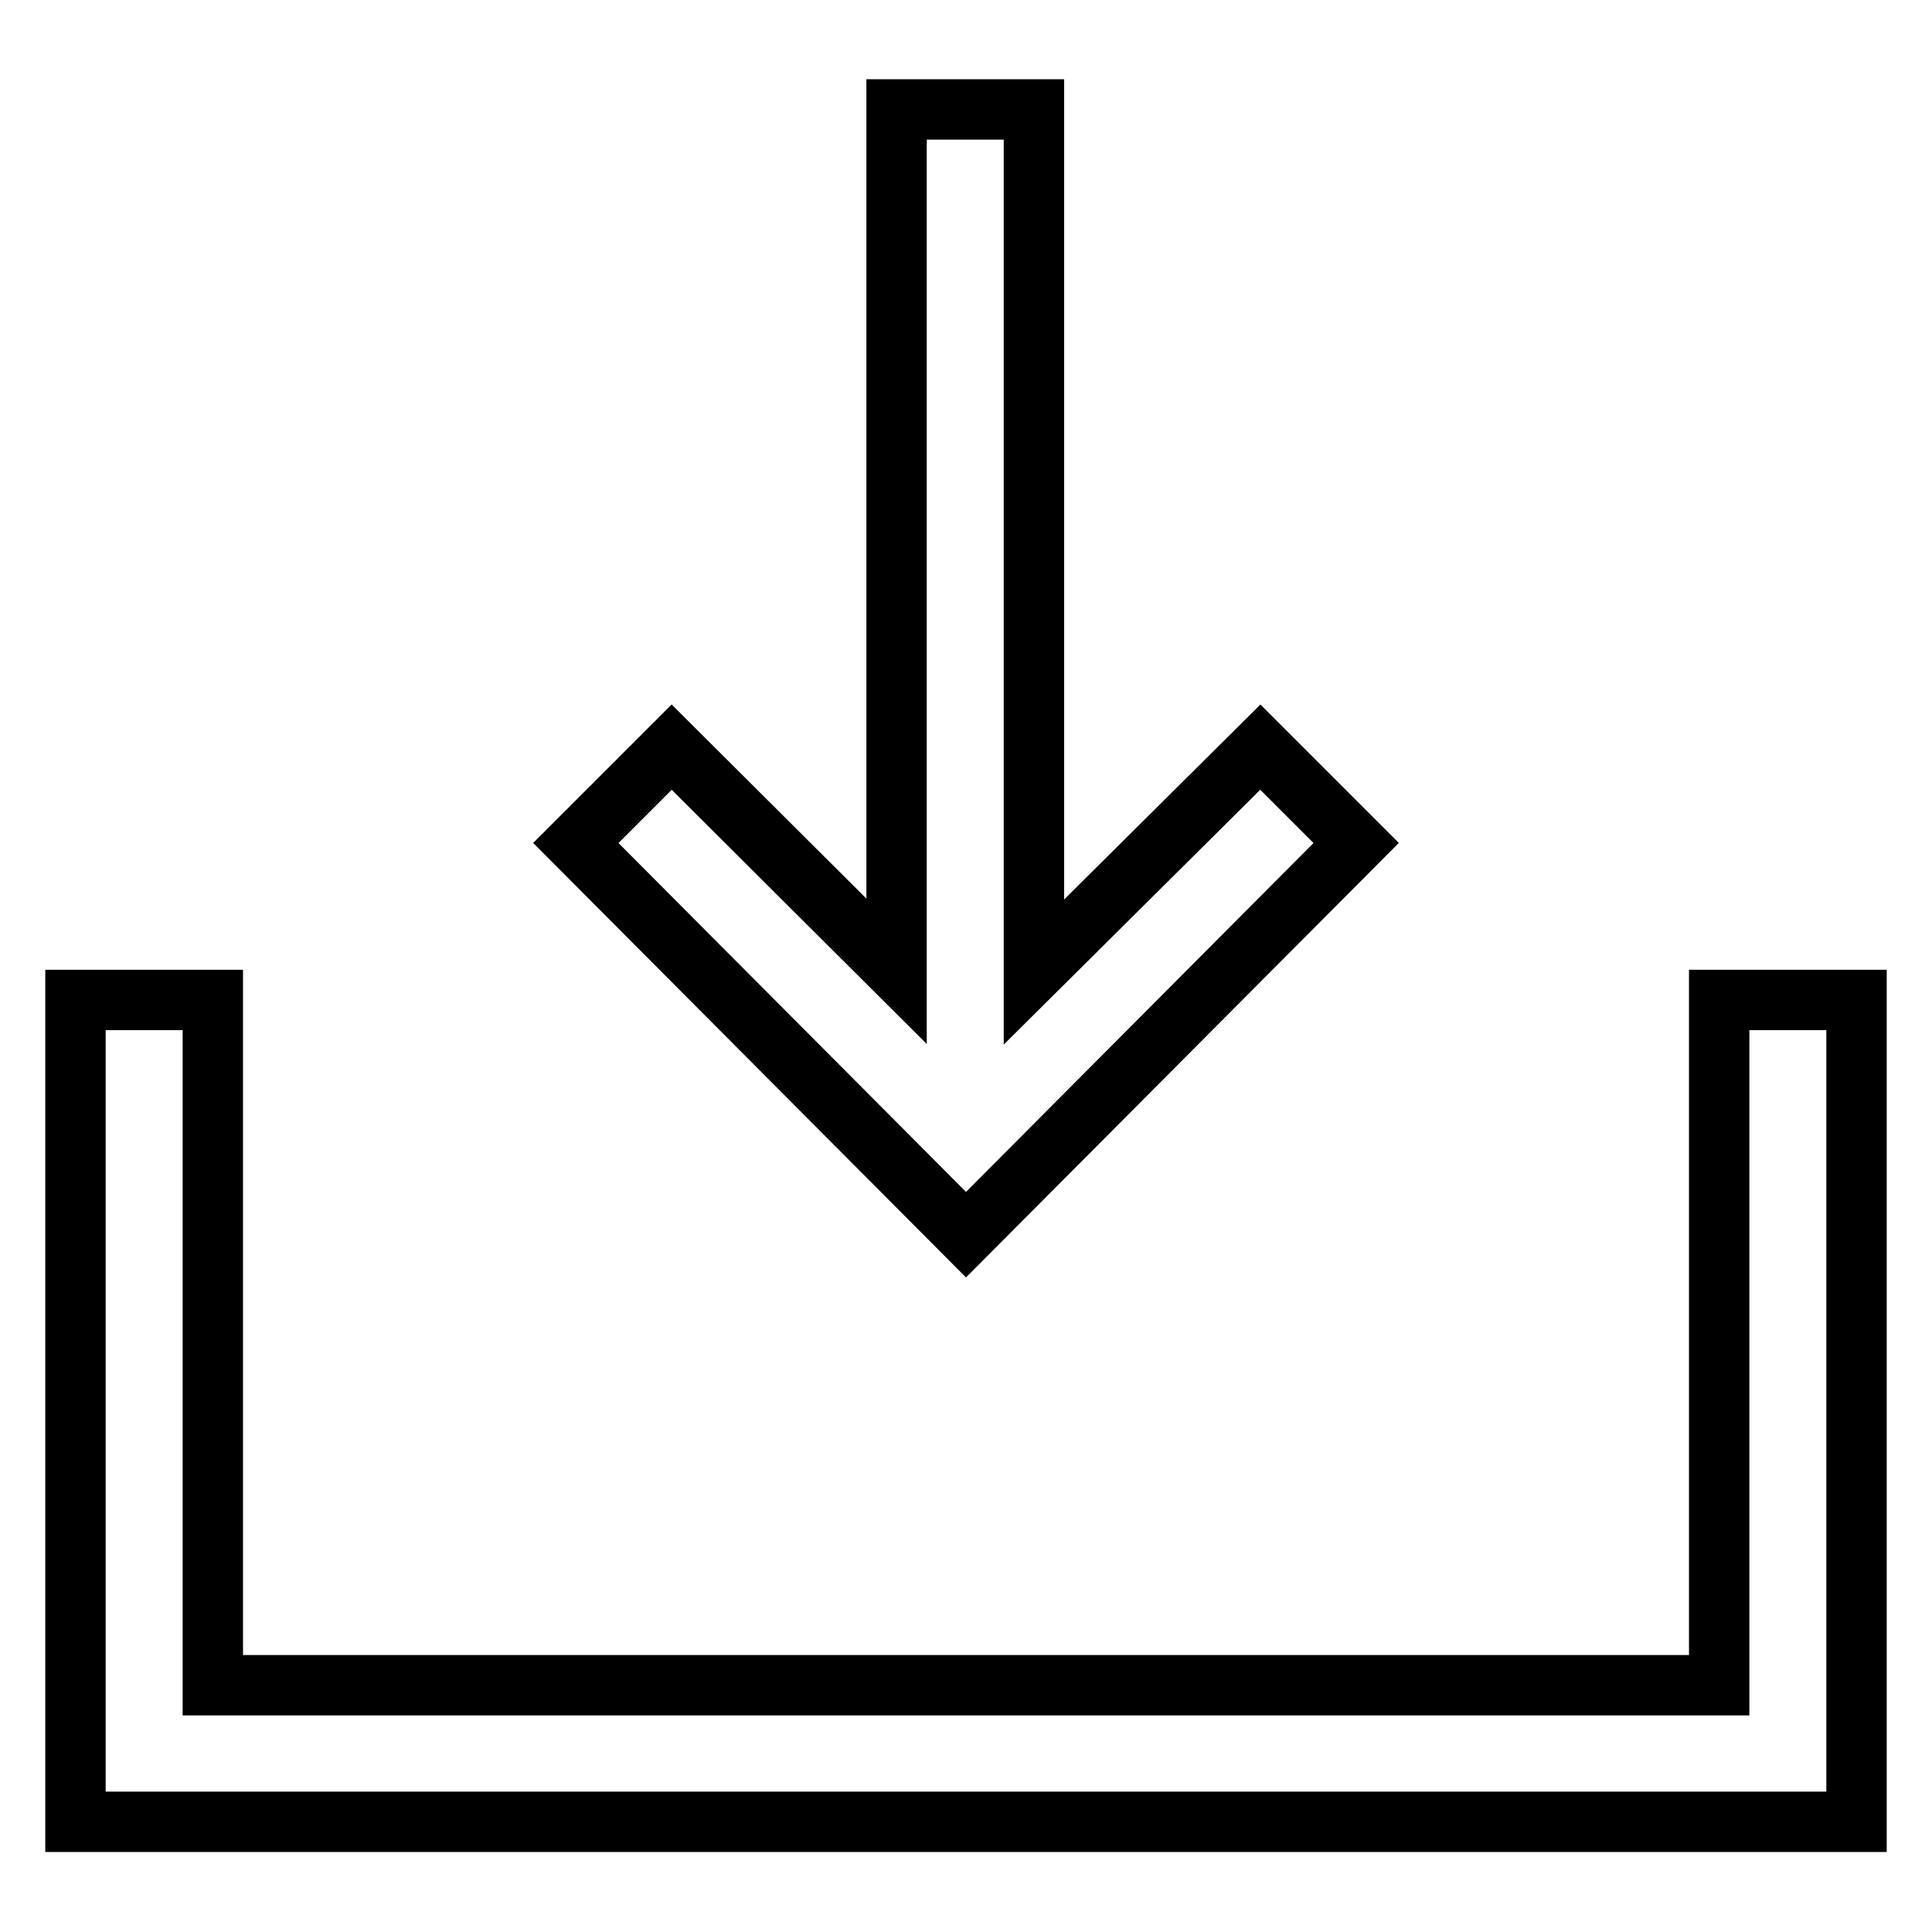 <?xml version="1.0" encoding="utf-8"?>
<!-- Svg Vector Icons : http://www.onlinewebfonts.com/icon -->
<!DOCTYPE svg PUBLIC "-//W3C//DTD SVG 1.1//EN" "http://www.w3.org/Graphics/SVG/1.1/DTD/svg11.dtd">
<svg version="1.1" xmlns="http://www.w3.org/2000/svg" xmlns:xlink="http://www.w3.org/1999/xlink" x="0px" y="0px" viewBox="0 0 256 256" enable-background="new 0 0 256 256" xml:space="preserve">
<g> <path stroke-width="8" fill-opacity="0" stroke="#000000"  d="M179.7,111.7L167,99l-30,29.8V14.5h-18.2v114.2L89,99l-12.7,12.7l51.7,51.9L179.7,111.7z"/> <path stroke-width="8" fill-opacity="0" stroke="#000000"  d="M227.8,132.5v90.8H28.2v-90.8H10v108.9h236V132.5H227.8z"/></g>
</svg>
